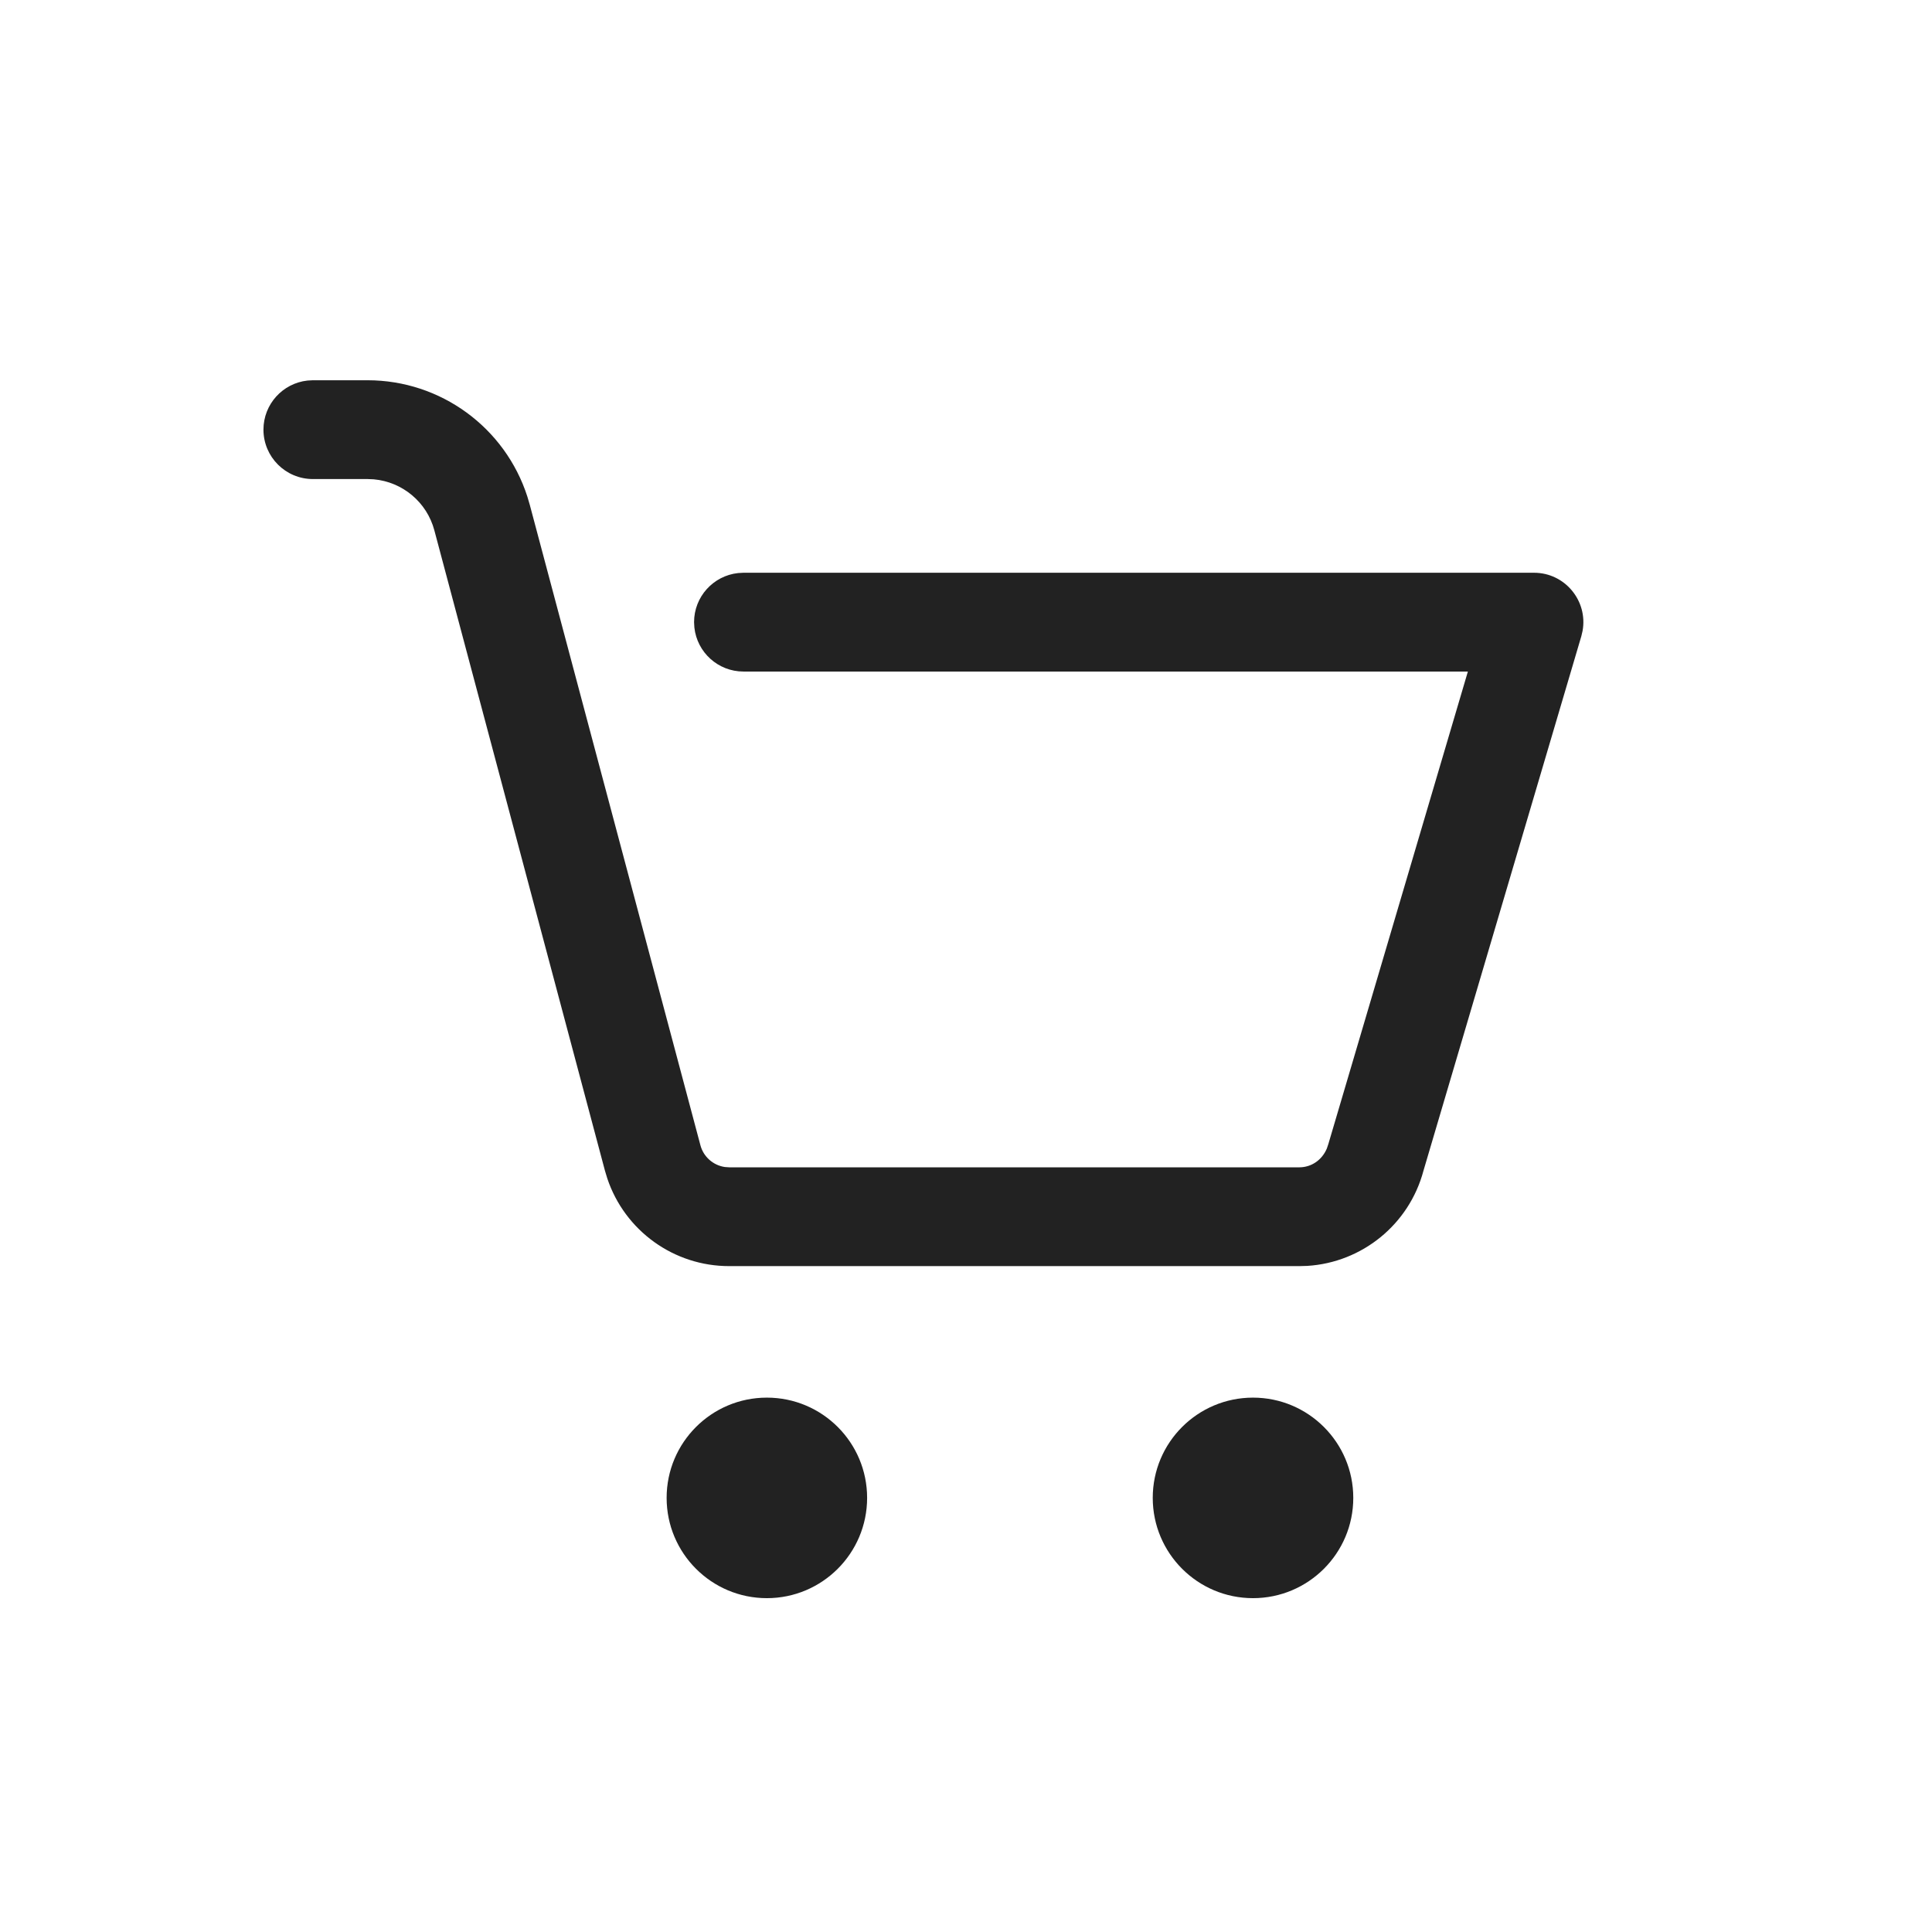 <?xml version="1.0" encoding="UTF-8"?> <svg xmlns="http://www.w3.org/2000/svg" width="44" height="44" viewBox="0 0 44 44" fill="none"><path d="M8.371 8.66C10.038 8.66 11.504 9.738 12.01 11.309L12.066 11.499L15.952 26.084C16.022 26.347 16.243 26.539 16.508 26.578L16.609 26.585H29.591C29.863 26.585 30.105 26.422 30.217 26.159L30.252 26.056L33.43 15.294H16.932C16.352 15.294 15.875 14.855 15.814 14.292L15.807 14.169C15.807 13.589 16.246 13.112 16.809 13.051L16.932 13.044H34.935C35.645 13.044 36.166 13.689 36.042 14.368L36.014 14.488L32.418 26.664C32.092 27.886 31.02 28.753 29.771 28.83L29.591 28.835L16.612 28.835C15.345 28.838 14.227 28.026 13.83 26.836L13.778 26.664L9.892 12.078C9.721 11.435 9.166 10.975 8.512 10.916L8.371 10.91H7.125C6.504 10.91 6 10.406 6 9.785C6 9.205 6.439 8.728 7.002 8.667L7.125 8.66H8.371Z" fill="#222222"></path><path d="M17.465 31.83C16.204 31.83 15.182 32.852 15.182 34.113C15.182 35.374 16.204 36.397 17.465 36.397C18.726 36.397 19.748 35.374 19.748 34.113C19.748 32.852 18.726 31.83 17.465 31.83Z" fill="#222222"></path><path d="M26.253 34.113C26.253 32.852 27.275 31.83 28.536 31.83C29.797 31.83 30.82 32.852 30.82 34.113C30.82 35.375 29.797 36.397 28.536 36.397C27.275 36.397 26.253 35.374 26.253 34.113Z" fill="#222222"></path></svg> 